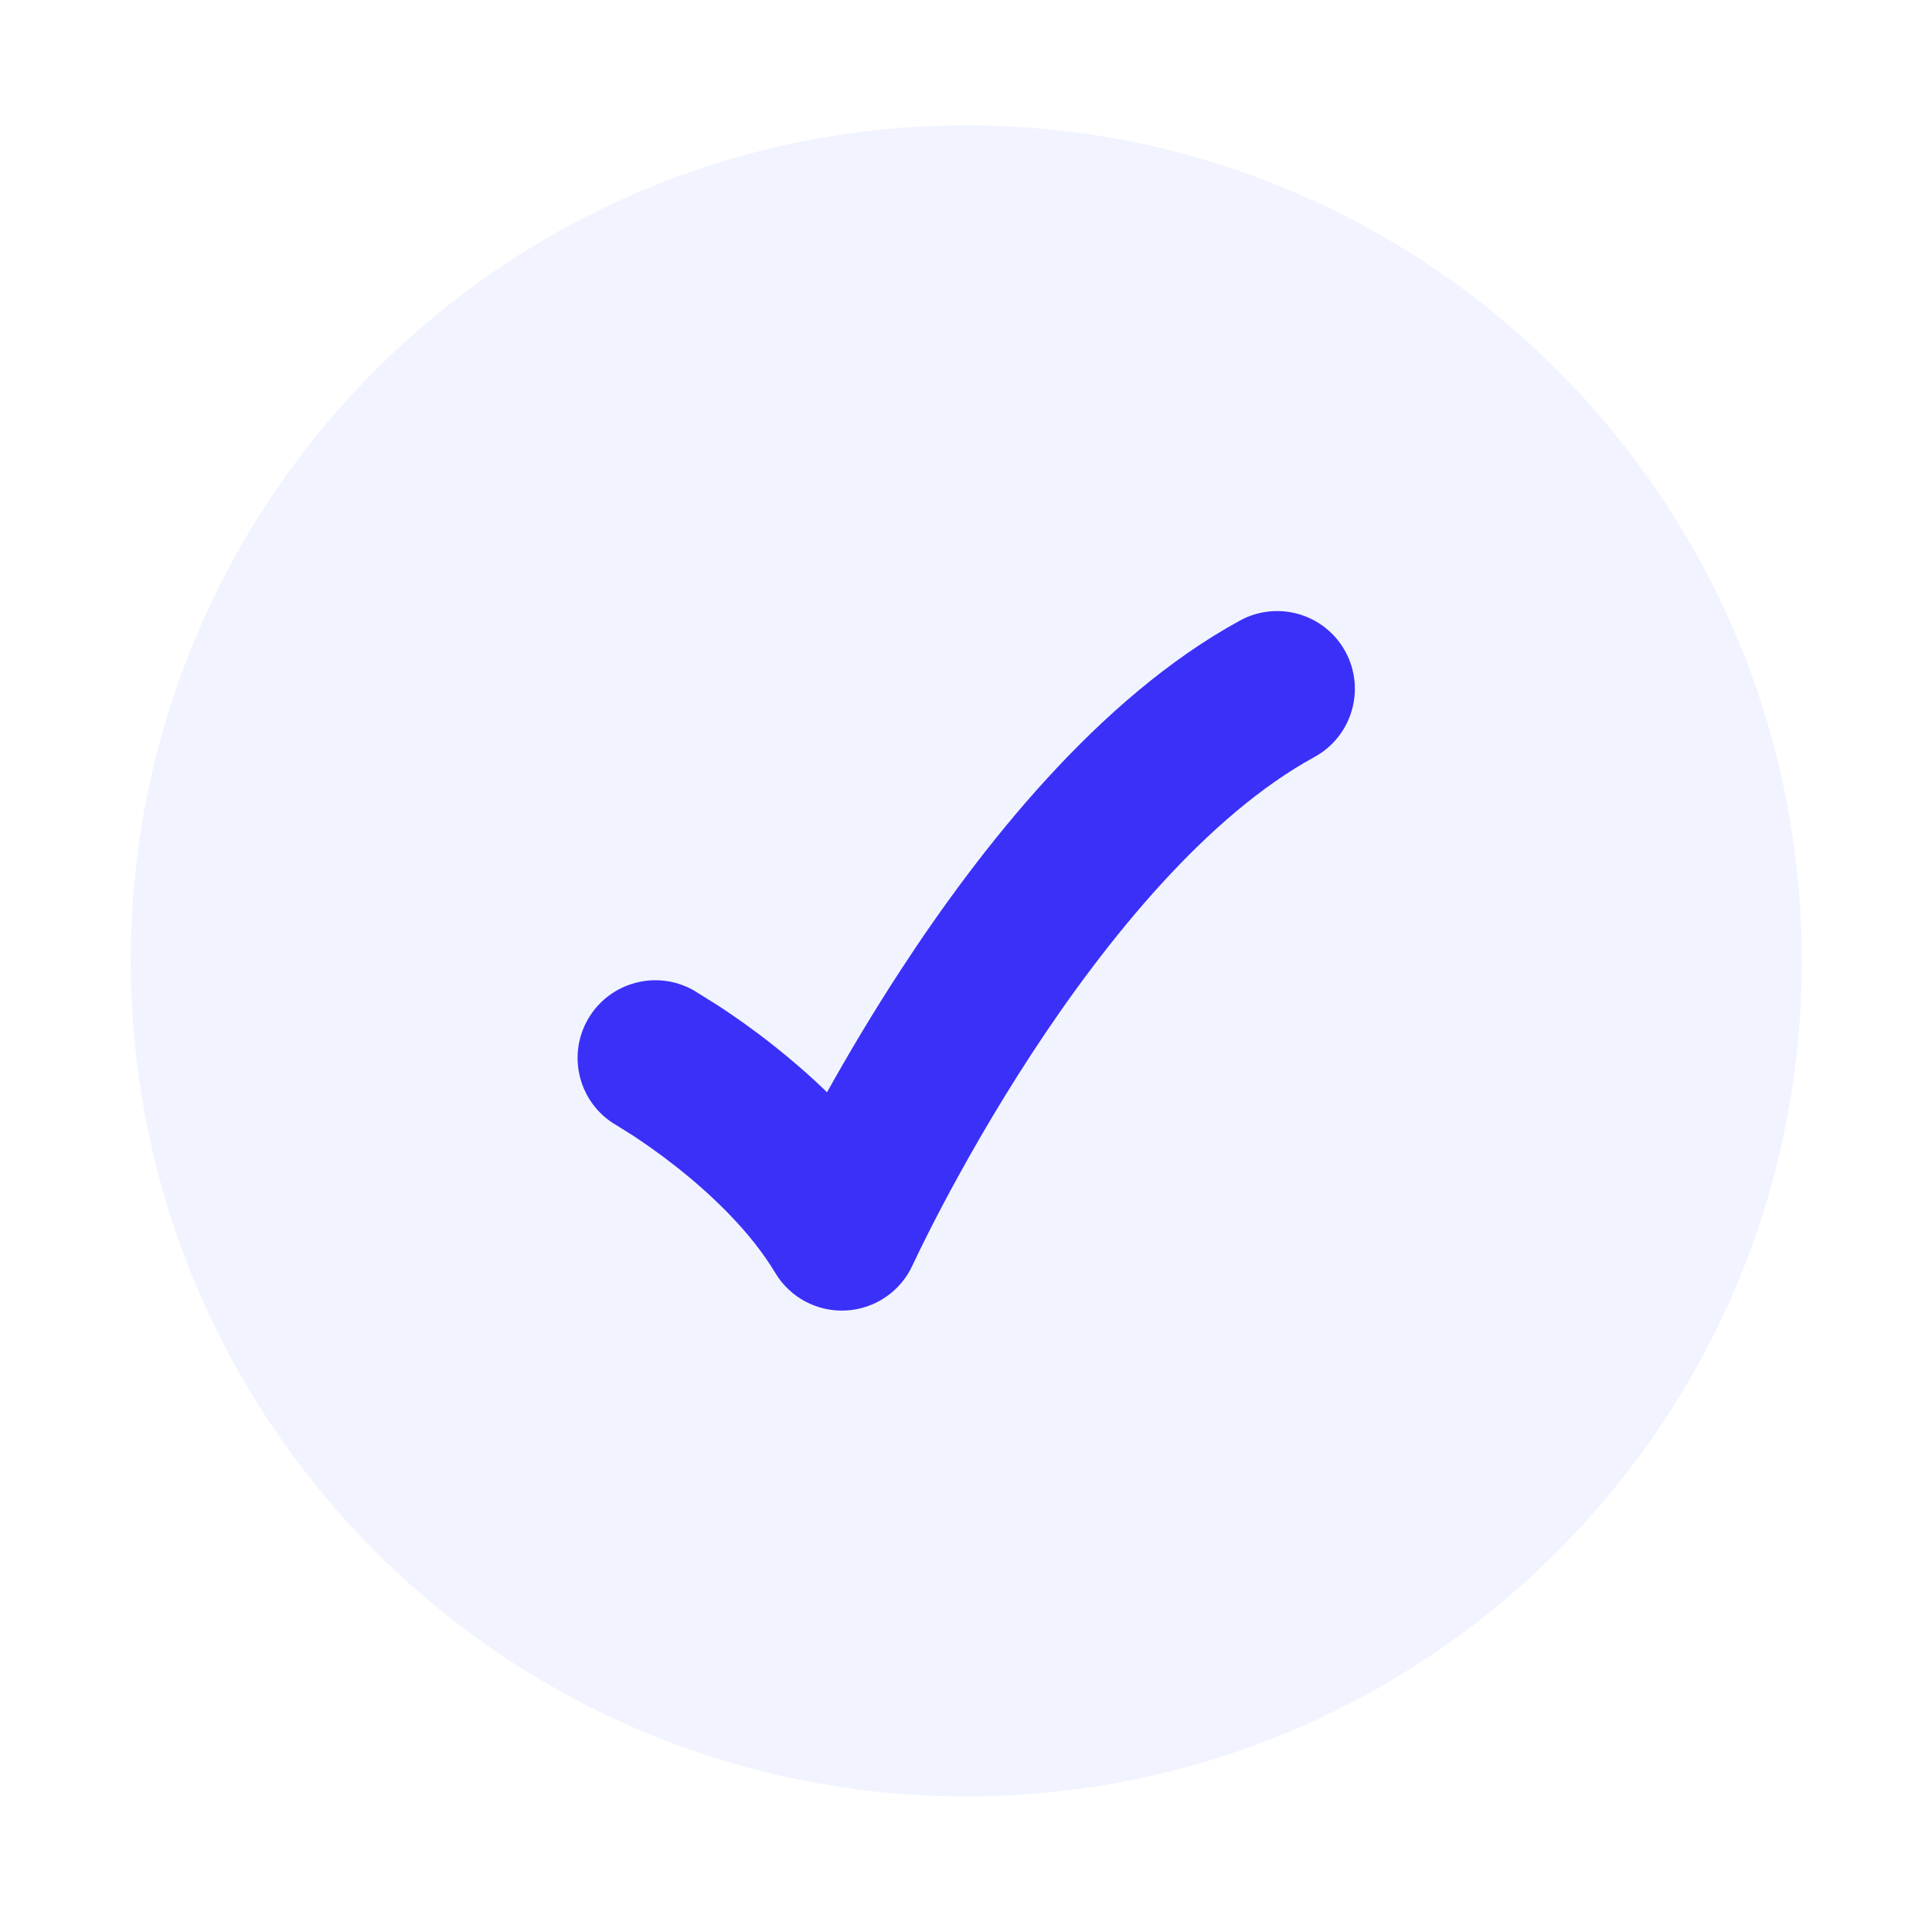 <svg width="29" height="29" viewBox="0 0 29 29" fill="none" xmlns="http://www.w3.org/2000/svg">
<path opacity="0.4" d="M1.963 14.423C1.963 21.35 7.578 26.965 14.505 26.965C21.431 26.965 27.046 21.35 27.046 14.423C27.046 7.496 21.431 1.881 14.505 1.881C7.578 1.881 1.963 7.496 1.963 14.423Z" fill="#DCE5FF"/>
<path d="M20.194 9.779C20.503 10.345 20.295 11.054 19.73 11.363C18.13 12.238 16.628 14.069 15.48 15.826C14.921 16.682 14.473 17.48 14.164 18.063C14.01 18.354 13.892 18.59 13.813 18.751L13.698 18.991C13.518 19.385 13.134 19.647 12.701 19.671C12.268 19.695 11.858 19.477 11.636 19.105C11.273 18.499 10.697 17.945 10.163 17.523C9.904 17.318 9.67 17.157 9.504 17.047L9.259 16.894C8.699 16.575 8.504 15.862 8.823 15.303C9.143 14.743 9.855 14.548 10.415 14.867L10.782 15.096C10.995 15.235 11.287 15.437 11.611 15.693C11.858 15.889 12.135 16.124 12.414 16.395C12.714 15.857 13.088 15.222 13.527 14.55C14.713 12.734 16.477 10.482 18.61 9.316C19.176 9.006 19.885 9.214 20.194 9.779Z" fill="#3B30F8"/>
</svg>
